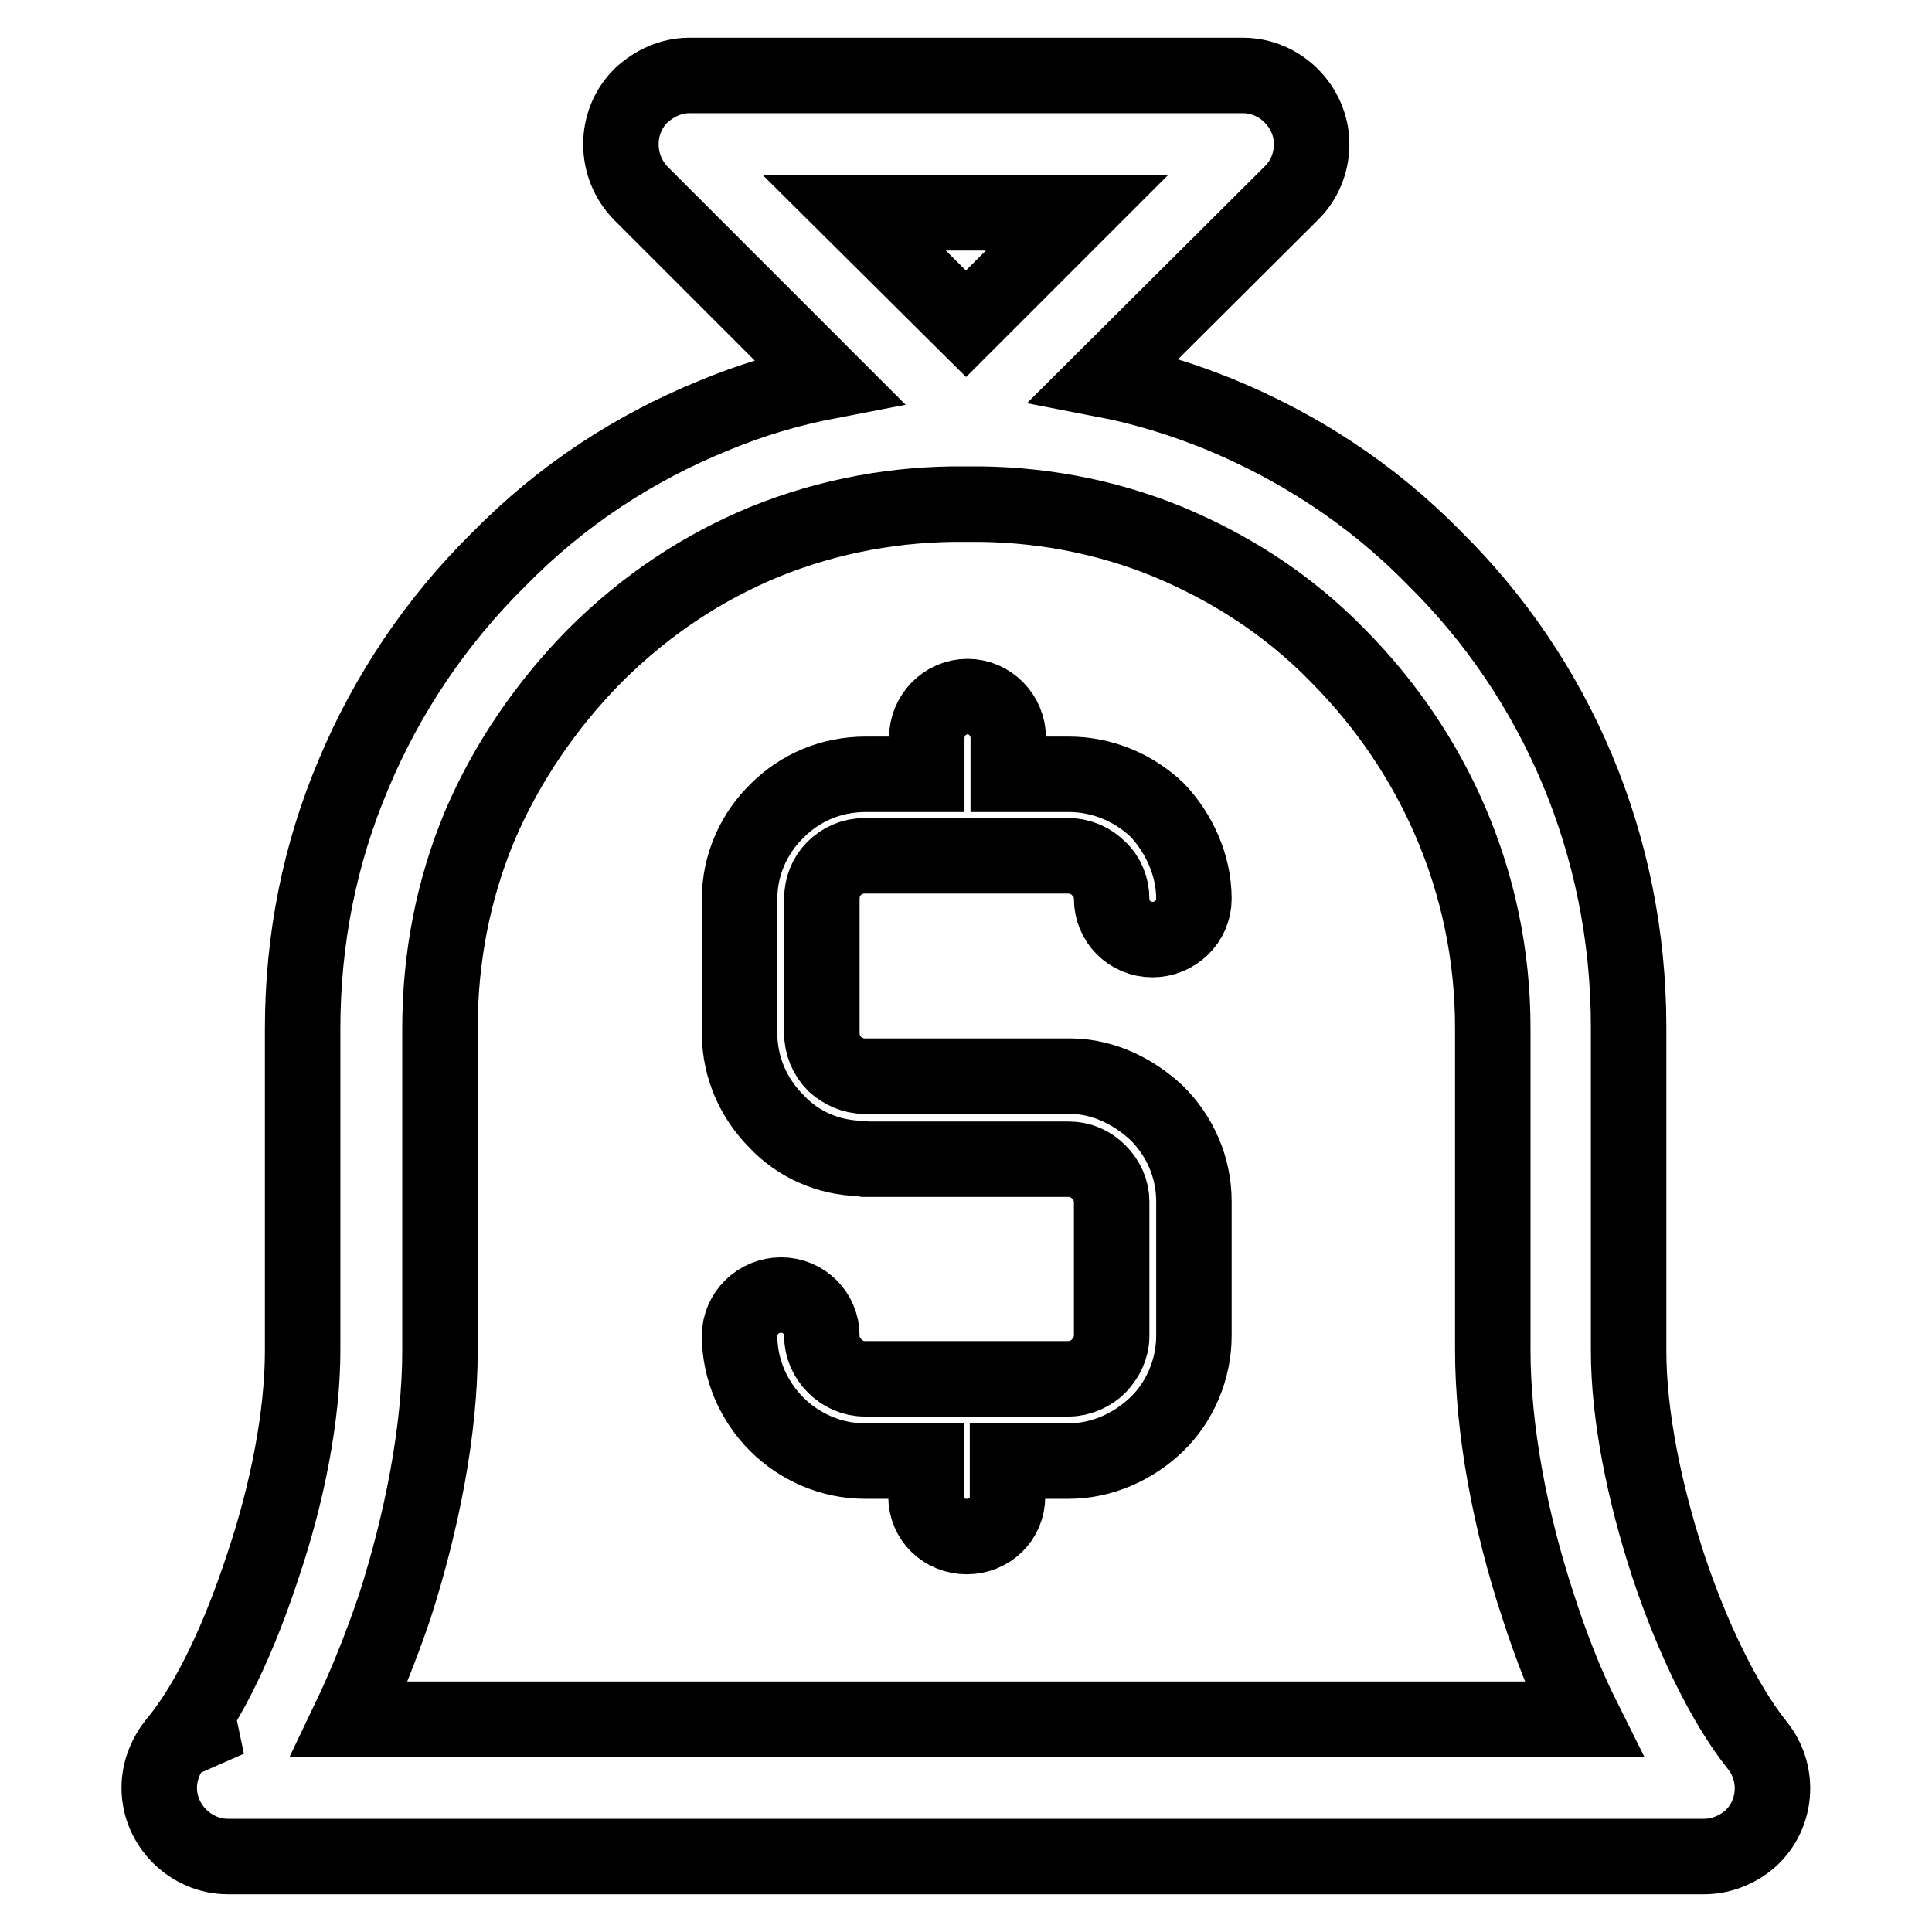 <?xml version="1.0" encoding="utf-8"?>
<!-- Svg Vector Icons : http://www.onlinewebfonts.com/icon -->
<!DOCTYPE svg PUBLIC "-//W3C//DTD SVG 1.1//EN" "http://www.w3.org/Graphics/SVG/1.1/DTD/svg11.dtd">
<svg version="1.1" xmlns="http://www.w3.org/2000/svg" xmlns:xlink="http://www.w3.org/1999/xlink" x="0px" y="0px" viewBox="0 0 256 256" enable-background="new 0 0 256 256" xml:space="preserve">
<g> <path stroke-width="10" fill-opacity="0" stroke="#000000"  d="M158.2,119.1c0,3-2.5,5.4-5.5,5.4c-3,0-5.4-2.4-5.4-5.4c0-1.5-0.6-3-1.7-4c-1-1-2.4-1.7-4.1-1.7h-3.9h-4.1 h-10.8h-4.1h-4c-1.6,0-3,0.6-4.1,1.7c-1,1-1.6,2.4-1.6,4v5.5v0.1v6.6v0.1v5.5c0,1.5,0.6,3,1.7,4.1c1,0.9,2.4,1.6,4,1.6h4h4.1h10.8 h4.1h3.9h0.6c4.3,0.1,8.2,2.1,11.2,4.9c3,3,4.9,7.1,4.9,11.7v5.2v0.5v12.1c0,4.5-1.9,8.8-4.9,11.7c-3.1,3-7.3,4.9-11.7,4.9h-8.1 v4.7c0,3-2.4,5.3-5.4,5.3c-3,0-5.4-2.3-5.4-5.3v-4.7h-8.1c-4.5,0-8.7-1.9-11.7-4.9c-3-3-4.9-7.2-4.9-11.7c0-3,2.5-5.4,5.5-5.4 s5.4,2.4,5.4,5.4c0,1.5,0.6,2.9,1.7,4c1,1,2.4,1.7,4,1.7h4h4.1h10.8h6.8h1.3c1.5,0,3-0.7,4-1.7c1-1.1,1.7-2.4,1.7-4 c0-5.9,0-11.8,0-17.8c0-1.4-0.6-2.8-1.7-3.9c-1.1-1.1-2.4-1.7-4.1-1.7h-1.2h-6.8h-10.8h-4.1h-4l-0.6-0.1c-4.3-0.1-8.3-1.9-11.1-4.9 c-3-3-4.9-7.1-4.9-11.7v-5.5v-0.1v-6.6v-0.1v-5.5c0-4.5,1.9-8.7,5-11.7c3-3,7.1-4.8,11.7-4.8h8.1v-4.8c0-3,2.4-5.5,5.4-5.5 c3,0,5.4,2.5,5.4,5.5v4.8h8c4.5,0,8.7,1.8,11.8,4.8C156.2,110.4,158.2,114.6,158.2,119.1L158.2,119.1z M128,246L128,246h-0.3H30.2 c-4.9,0-9.1-4.1-9.1-9.1c0-2.3,0.9-4.4,2.3-6.1c4.4-5.3,8.4-14,11.5-23.5c3.2-9.5,5.2-19.8,5.2-28.3v-42.7 c0-11.9,2.3-23.2,6.7-33.6C51.3,91.9,57.9,82.2,66,74.2c8.5-8.7,18.2-14.9,28.5-19.1c5-2.1,10.1-3.6,15.3-4.6L84.9,25.6 c-3.5-3.6-3.5-9.4,0-12.9C86.7,11,89,10,91.3,10h0.3h73.1c5,0,9.1,4.2,9.1,9.1c0,2.5-1,4.8-2.6,6.4l-24.9,24.8 c5.2,1,10.4,2.6,15.3,4.6c10.2,4.2,20,10.4,28.5,19.1c16,15.8,25.7,37.8,25.7,62.1V179c0,8.6,2.1,18.8,5.2,28.3 c3.2,9.7,7.5,18.5,11.8,23.9c3.2,3.9,2.6,9.7-1.3,12.8c-1.7,1.3-3.7,2-5.7,2H128L128,246z M46.3,227.8L46.3,227.8h81.5h0.3h81.7 c-2.3-4.6-4.3-9.7-6-15c-3.7-11.2-6-23.4-6-33.9v-42.7c0-19.3-7.9-36.6-20.5-49.3c-6.8-7-14.6-11.8-22.5-15.1 c-8.5-3.5-17.6-5.1-26.5-5H128h-0.1c-8.9-0.1-18,1.5-26.6,5c-8,3.3-15.6,8.2-22.5,15.1c-6.4,6.5-11.7,14.2-15.3,22.7 c-3.4,8.2-5.2,17.2-5.2,26.6V179c0,10.5-2.4,22.7-6,33.9C50.5,218.2,48.5,223.2,46.3,227.8L46.3,227.8z M23.5,230.8L23.5,230.8 c1.8-1.8,4.1-3,6.8-3L23.5,230.8L23.5,230.8z M113.2,28.2L113.2,28.2L128,42.9l14.7-14.7H113.2L113.2,28.2z"/></g>
</svg>